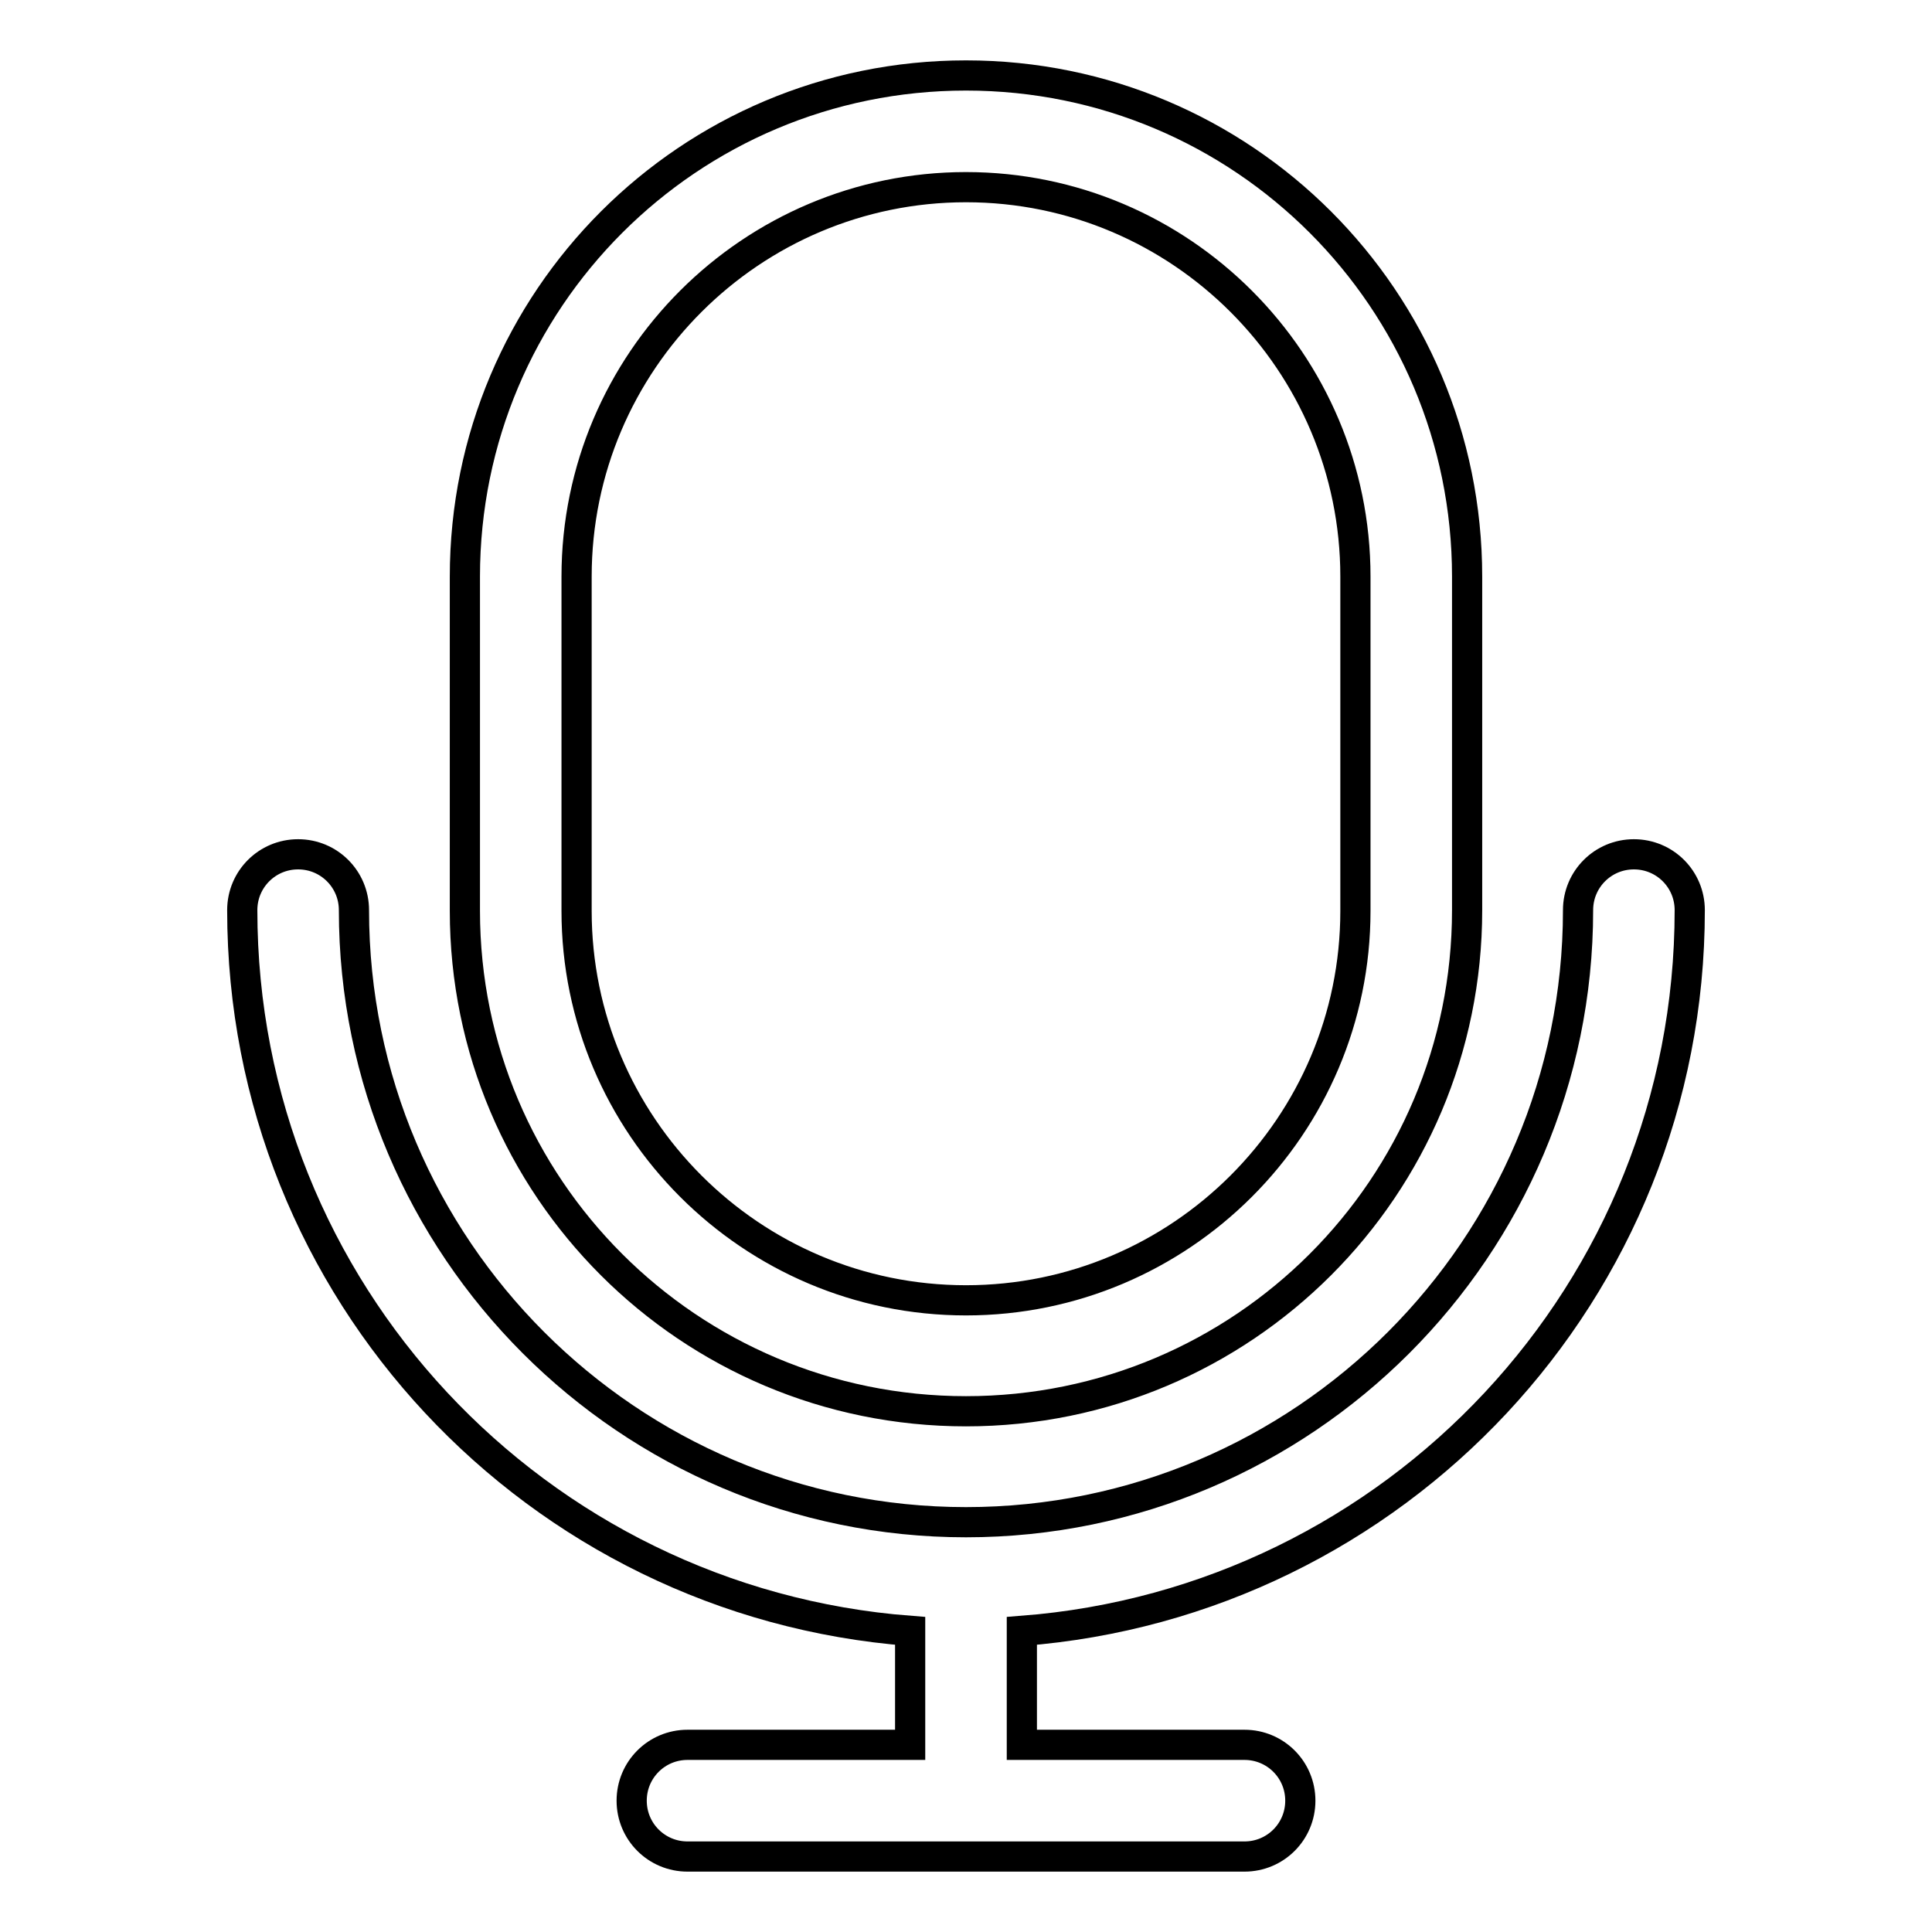 <?xml version="1.0" encoding="utf-8"?>
<!-- Svg Vector Icons : http://www.onlinewebfonts.com/icon -->
<!DOCTYPE svg PUBLIC "-//W3C//DTD SVG 1.1//EN" "http://www.w3.org/Graphics/SVG/1.1/DTD/svg11.dtd">
<svg version="1.1" xmlns="http://www.w3.org/2000/svg" xmlns:xlink="http://www.w3.org/1999/xlink" x="0px" y="0px" viewBox="0 0 256 256" enable-background="new 0 0 256 256" xml:space="preserve">
<g> <path stroke-width="4" fill-opacity="0" stroke="#000000"  d="M128,187c36.7,0,66.4-29.7,66.4-66.4V76.4c0-36.7-29.7-66.4-66.4-66.4S61.6,39.7,61.6,76.4v44.3 C61.6,157.3,91.3,187,128,187z M76.4,105.9V76.4c0-28.5,23.2-51.6,51.6-51.6c28.5,0,51.6,23.2,51.6,51.6v44.3 c0,28.5-23.2,51.6-51.6,51.6c-28.5,0-51.6-23.2-51.6-51.6V105.9z M223.9,120.6c0-4.1-3.3-7.4-7.4-7.4c-4.1,0-7.4,3.3-7.4,7.4 c0,44.7-36.4,81.1-81.1,81.1c-44.7,0-81.1-36.4-81.1-81.1c0-4.1-3.3-7.4-7.4-7.4s-7.4,3.3-7.4,7.4c0,50.5,39,91.7,88.5,95.5v15.1 H91.1c-4.1,0-7.4,3.3-7.4,7.4c0,4.1,3.3,7.4,7.4,7.4h73.8c4.1,0,7.4-3.3,7.4-7.4c0-4.1-3.3-7.4-7.4-7.4h-29.5v-15.1 C184.9,212.3,223.9,171.1,223.9,120.6z"/></g>
</svg>